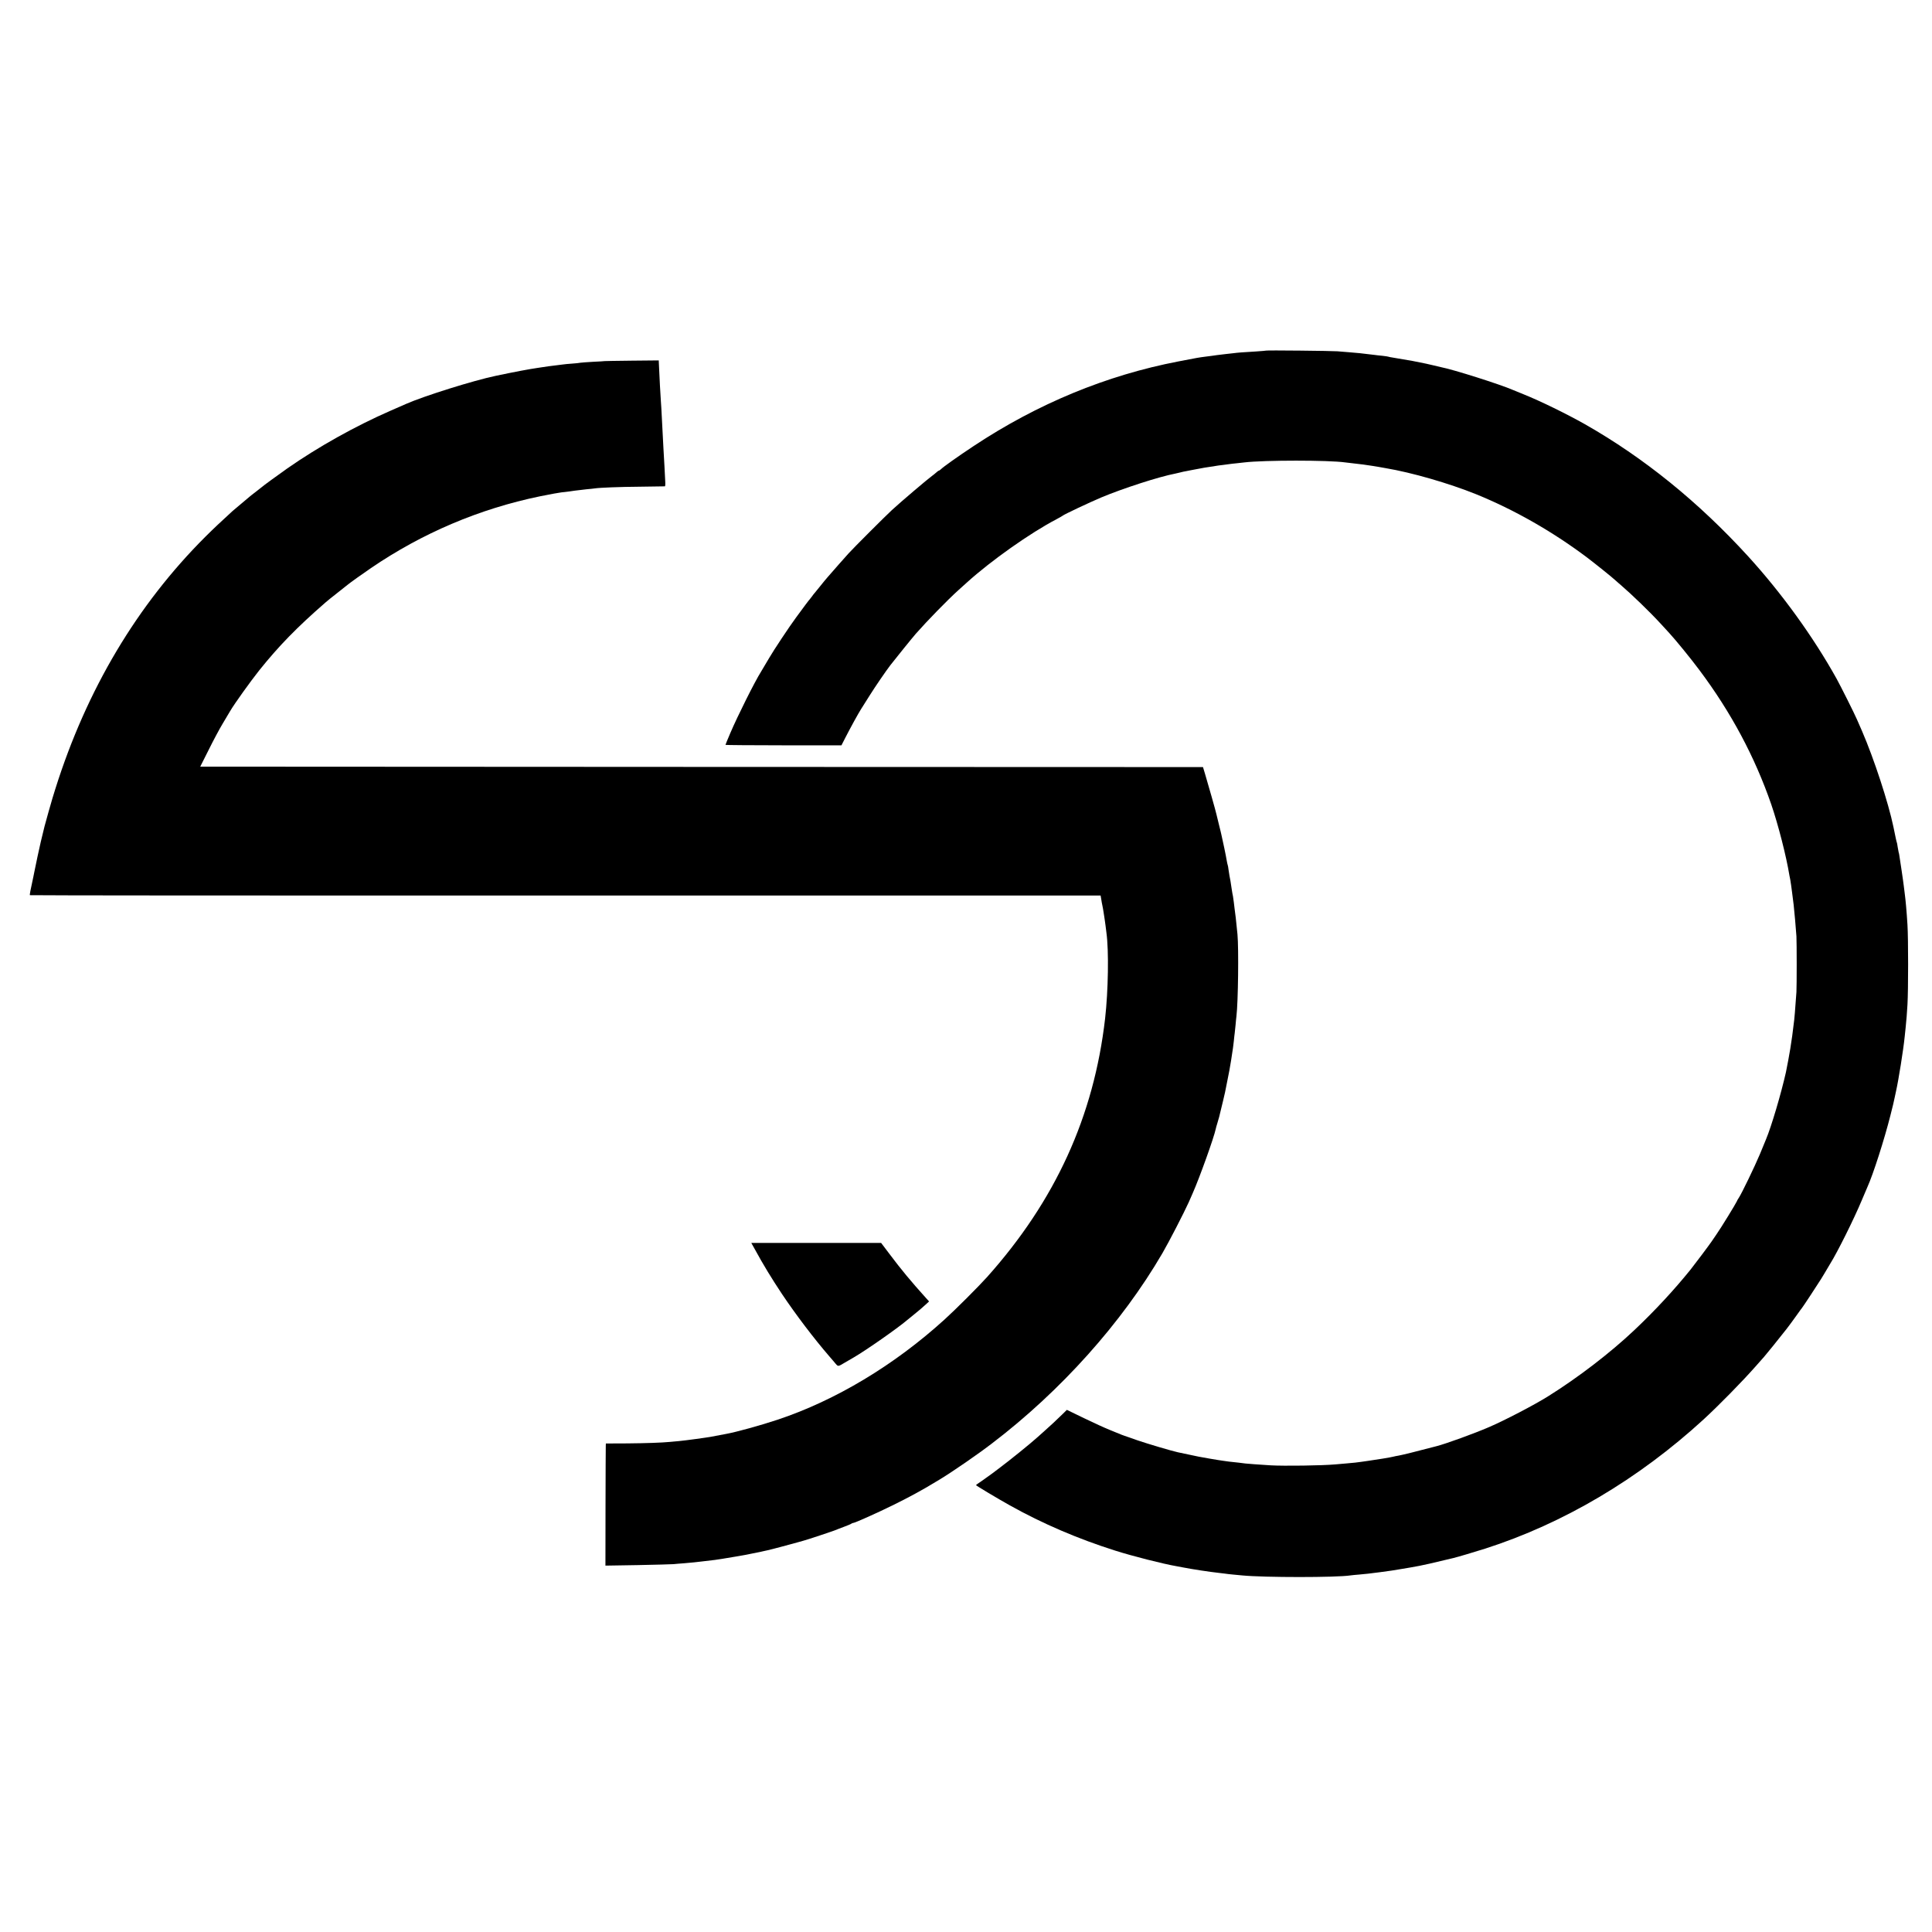 <?xml version="1.0" standalone="no"?>
<!DOCTYPE svg PUBLIC "-//W3C//DTD SVG 20010904//EN"
 "http://www.w3.org/TR/2001/REC-SVG-20010904/DTD/svg10.dtd">
<svg version="1.0" xmlns="http://www.w3.org/2000/svg"
 width="2229pt" height="2229pt" viewBox="0 0 2229 2229"
 preserveAspectRatio="xMidYMid meet">
<g transform="translate(0,2229) scale(0.1,-0.1)"
fill="#000000" stroke="none">
<path d="M14608 18245 c-1 -1 -55 -6 -118 -10 -155 -9 -207 -13 -260 -20 -25
-3 -65 -8 -90 -10 -63 -7 -141 -17 -164 -21 -11 -2 -42 -6 -70 -9 -28 -3 -73
-10 -101 -15 -27 -5 -122 -24 -210 -40 -828 -159 -1625 -488 -2360 -975 -184
-122 -351 -240 -383 -272 -7 -7 -17 -13 -20 -13 -4 0 -18 -10 -32 -23 -14 -12
-34 -29 -46 -37 -49 -35 -367 -305 -464 -395 -80 -74 -439 -433 -500 -500 -46
-51 -176 -198 -239 -271 -19 -21 -59 -70 -90 -109 -31 -38 -58 -72 -61 -75 -4
-3 -19 -23 -35 -45 -17 -22 -32 -42 -36 -45 -4 -4 -42 -55 -145 -195 -75 -101
-264 -386 -309 -465 -30 -50 -84 -142 -95 -160 -71 -112 -270 -510 -354 -707
-31 -72 -56 -134 -56 -137 0 -2 301 -5 669 -5 l669 0 47 92 c57 111 149 279
180 327 12 19 57 91 101 160 62 99 186 280 236 345 64 82 248 310 293 362 136
154 364 388 491 503 33 30 78 71 100 90 278 252 733 573 1034 730 36 19 67 37
70 40 12 13 307 152 444 210 250 105 671 241 856 276 14 3 41 9 60 14 19 5 49
12 65 14 17 3 41 8 55 11 14 3 50 9 80 15 30 6 64 12 75 14 11 2 40 7 65 10
25 3 56 8 70 11 14 3 48 7 75 10 28 4 61 8 75 10 14 2 53 7 87 10 35 4 75 8
90 10 227 27 975 27 1163 0 14 -2 52 -7 85 -10 62 -6 192 -23 235 -31 14 -2
39 -6 55 -9 17 -3 57 -10 90 -16 305 -51 732 -175 1045 -301 440 -179 877
-428 1275 -726 105 -80 289 -227 340 -274 17 -15 41 -37 55 -48 127 -109 339
-314 459 -445 35 -39 80 -88 101 -110 72 -78 251 -297 348 -428 364 -486 638
-999 828 -1549 80 -234 173 -596 209 -818 3 -19 8 -42 10 -50 2 -8 6 -37 10
-65 3 -27 8 -61 10 -75 6 -45 15 -114 19 -150 8 -69 26 -274 32 -363 4 -75 4
-572 0 -642 -13 -189 -25 -332 -31 -365 -2 -14 -7 -50 -10 -80 -6 -51 -8 -66
-19 -137 -3 -16 -8 -48 -11 -73 -5 -38 -40 -222 -50 -270 -55 -245 -167 -625
-230 -775 -7 -16 -38 -93 -70 -170 -59 -141 -212 -458 -244 -505 -10 -14 -20
-32 -23 -41 -9 -23 -186 -312 -237 -384 -22 -33 -47 -68 -54 -79 -26 -39 -198
-268 -242 -323 -192 -238 -416 -479 -649 -699 -275 -260 -647 -546 -991 -761
-160 -101 -508 -282 -688 -359 -174 -75 -494 -191 -603 -219 -223 -59 -407
-104 -439 -109 -22 -4 -47 -8 -55 -11 -27 -8 -210 -38 -300 -50 -25 -3 -56 -8
-70 -10 -34 -6 -103 -13 -175 -19 -33 -3 -90 -8 -127 -11 -152 -14 -593 -20
-748 -11 -142 9 -267 18 -290 21 -14 2 -50 6 -80 10 -84 8 -153 17 -175 21
-10 2 -37 6 -60 9 -35 5 -149 25 -225 39 -20 4 -129 27 -242 51 -73 16 -349
98 -463 137 -77 27 -144 51 -150 52 -5 2 -21 8 -35 13 -14 6 -72 30 -130 53
-58 23 -194 85 -303 138 l-198 96 -52 -51 c-77 -75 -125 -120 -207 -193 -40
-36 -78 -69 -84 -75 -77 -70 -329 -273 -426 -345 -19 -14 -61 -46 -94 -71 -34
-25 -89 -64 -123 -88 -35 -23 -63 -43 -63 -45 0 -6 253 -157 391 -234 377
-211 791 -388 1219 -523 195 -62 549 -152 705 -179 28 -5 61 -11 75 -14 106
-21 312 -52 405 -62 28 -3 61 -7 75 -9 14 -3 56 -7 95 -11 38 -3 86 -8 105
-10 254 -25 1091 -25 1250 0 14 2 60 7 102 10 81 7 115 11 238 27 137 18 148
20 260 39 30 5 73 12 95 16 42 6 151 28 220 44 84 20 261 62 275 65 47 11 244
70 365 108 903 290 1768 802 2519 1490 174 160 447 438 596 607 36 41 81 92
101 114 34 39 161 196 260 322 26 33 75 100 110 149 35 50 66 92 69 95 7 6
187 280 221 335 13 22 29 47 34 56 6 9 21 36 35 59 14 23 30 50 35 59 84 134
275 518 364 731 29 69 59 139 66 155 67 148 195 548 265 825 33 132 35 138 50
210 5 25 12 56 15 70 29 129 85 479 100 630 3 30 8 78 11 105 11 112 13 135
21 265 10 173 10 757 0 920 -10 162 -21 282 -32 365 -2 17 -7 53 -10 80 -3 28
-15 111 -26 185 -12 74 -23 149 -25 165 -2 17 -6 36 -9 43 -2 7 -7 34 -11 60
-3 26 -8 50 -10 53 -3 5 -14 55 -39 179 -57 276 -224 786 -362 1105 -22 50
-48 110 -59 135 -28 66 -187 383 -235 470 -269 483 -631 984 -1019 1410 -575
630 -1206 1140 -1885 1526 -207 117 -513 267 -705 344 -58 23 -114 46 -125 51
-146 64 -692 237 -830 263 -11 2 -47 11 -80 19 -51 13 -112 26 -245 52 -36 7
-188 33 -234 40 -21 3 -41 7 -45 9 -3 2 -35 7 -71 11 -36 3 -76 8 -90 10 -27
3 -114 13 -170 20 -19 2 -75 7 -125 11 -49 4 -110 9 -135 11 -55 5 -817 13
-822 8z"/>
<path d="M6977 18124 c-1 -1 -60 -5 -132 -8 -71 -4 -139 -9 -150 -11 -11 -3
-54 -7 -95 -10 -41 -3 -88 -7 -105 -10 -16 -2 -52 -7 -80 -10 -68 -8 -113 -14
-155 -21 -19 -3 -46 -7 -60 -9 -85 -12 -258 -44 -480 -91 -255 -53 -832 -234
-1035 -324 -11 -5 -94 -41 -185 -81 -400 -175 -828 -414 -1185 -663 -98 -69
-285 -205 -295 -216 -3 -3 -34 -27 -70 -55 -36 -27 -67 -52 -70 -55 -3 -3 -45
-39 -95 -80 -49 -41 -95 -79 -101 -85 -128 -117 -227 -210 -313 -296 -789
-787 -1371 -1764 -1732 -2909 -17 -52 -32 -102 -34 -110 -2 -8 -23 -80 -46
-160 -22 -80 -43 -153 -45 -163 -2 -10 -6 -27 -9 -37 -3 -10 -7 -27 -9 -37 -2
-10 -13 -56 -25 -103 -17 -73 -57 -258 -76 -355 -3 -16 -8 -39 -10 -50 -35
-159 -44 -209 -40 -213 2 -3 2783 -5 6179 -4 l6174 0 8 -47 c4 -25 8 -50 10
-56 5 -22 14 -71 20 -114 4 -25 8 -55 10 -66 2 -11 6 -40 9 -65 3 -25 7 -61
10 -80 29 -208 21 -671 -15 -990 -130 -1131 -575 -2104 -1363 -2985 -96 -107
-369 -380 -490 -489 -580 -527 -1259 -934 -1927 -1156 -192 -64 -474 -142
-590 -163 -79 -15 -148 -28 -170 -32 -56 -11 -300 -44 -375 -51 -44 -4 -93 -8
-110 -10 -94 -9 -269 -15 -487 -17 l-248 -1 -1 -26 c-1 -14 -2 -330 -3 -704
l-1 -679 370 6 c204 4 390 9 415 11 25 3 79 7 120 10 41 4 95 9 120 11 25 3
64 8 88 10 132 15 189 22 232 30 14 3 41 7 60 10 19 3 46 7 60 10 14 3 41 7
60 10 19 3 58 10 85 15 28 6 61 12 75 15 20 4 51 10 100 20 3 1 19 4 35 8 17
4 39 9 50 11 27 5 275 71 345 91 30 9 62 17 71 20 25 5 352 114 374 124 11 5
54 22 95 37 41 15 79 31 84 36 6 4 15 8 22 8 17 0 281 118 449 201 179 87 357
184 495 269 8 5 35 21 60 36 137 83 431 285 595 411 795 606 1498 1392 1965
2193 75 128 253 474 305 590 15 36 36 83 46 105 80 181 245 642 265 739 2 11
10 40 18 65 8 25 18 60 22 76 35 144 64 263 68 285 3 14 16 82 30 151 14 69
28 141 30 160 3 19 7 45 10 59 2 14 7 47 11 73 4 27 8 56 10 65 1 10 6 46 10
82 3 36 8 76 10 90 2 14 6 57 10 95 3 39 8 84 10 100 20 165 27 781 12 945
-15 153 -27 261 -33 294 -2 10 -6 44 -9 75 -4 31 -8 63 -10 71 -3 8 -9 47 -15
85 -11 76 -18 119 -25 150 -2 11 -7 43 -11 70 -3 28 -8 53 -10 56 -2 4 -6 24
-10 45 -3 22 -17 91 -30 154 -14 63 -27 125 -30 138 -2 13 -16 69 -30 125 -14
56 -27 112 -30 123 -5 28 -99 357 -130 461 l-25 83 -5784 2 -5785 3 98 195
c53 107 126 244 162 303 36 60 74 124 85 143 51 87 235 343 335 469 226 282
434 496 765 784 17 15 77 64 135 109 58 46 112 89 120 95 34 28 172 126 270
193 592 404 1252 684 1950 828 69 14 141 28 160 31 19 3 46 7 60 10 14 3 45 7
70 9 25 3 74 9 110 15 36 5 97 12 135 16 39 3 81 8 95 10 59 9 284 18 535 20
149 2 273 4 276 4 4 1 6 25 4 54 -2 28 -6 108 -9 177 -4 69 -9 163 -12 210 -9
164 -14 256 -19 365 -3 61 -7 137 -10 170 -2 33 -7 115 -11 183 -3 67 -7 150
-9 185 -2 34 -4 72 -4 85 l-1 24 -311 -3 c-170 -2 -311 -4 -312 -5z"/>
<path d="M8711 7873 c94 -173 193 -335 310 -511 162 -242 373 -519 545 -718
28 -33 63 -72 76 -89 28 -32 28 -32 103 13 17 9 64 37 105 61 144 84 502 334
615 430 17 14 51 42 75 61 53 42 116 96 152 130 l27 25 -37 41 c-167 185 -286
328 -420 507 l-96 127 -749 0 -749 0 43 -77z"/>
</g>
</svg>
